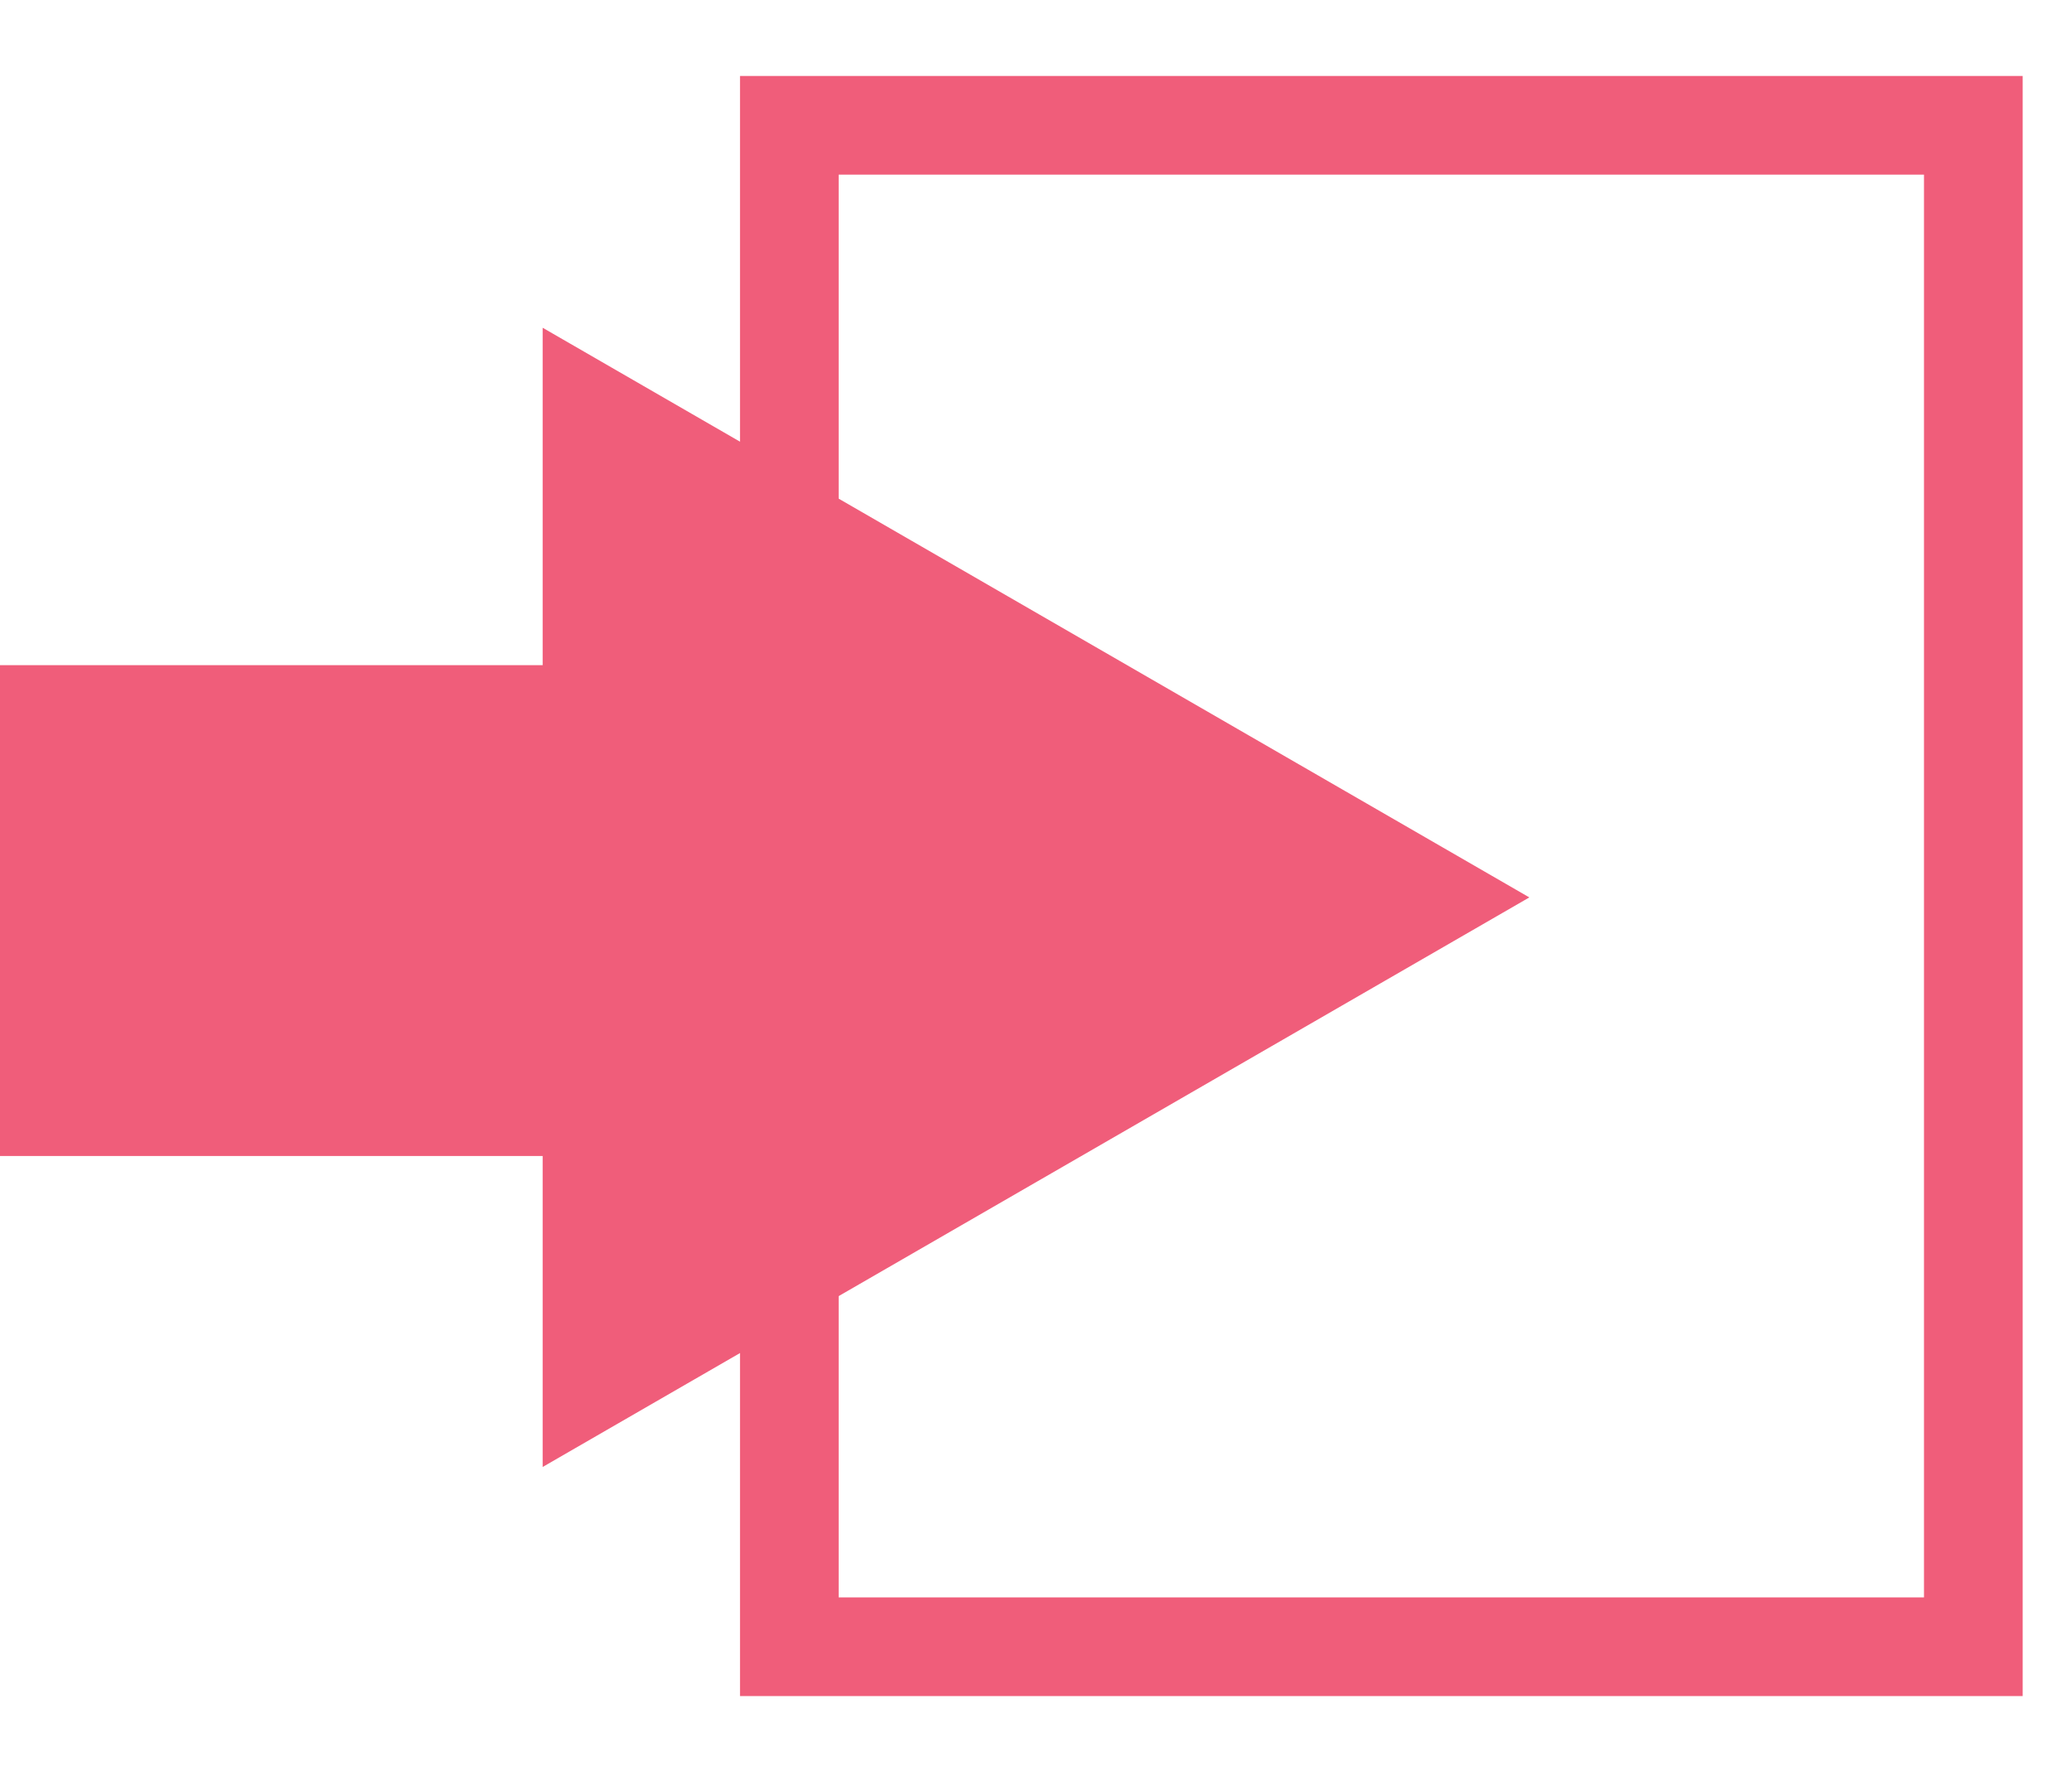 <svg width="21" height="18" viewBox="0 0 21 18" fill="none" xmlns="http://www.w3.org/2000/svg">
<rect x="8" y="1.27" width="12" height="15.421" stroke="#F05D7A"/>
<path d="M4.5 8.096H3.5V10.096H4.5V8.096ZM15.5 9.096L5.5 3.322V14.869L15.5 9.096ZM4.5 10.096H6.5V8.096H4.5V10.096Z" fill="#F05D7A"/>
<rect y="6.742" width="6.5" height="4.975" fill="#F05D7A"/>
</svg>
